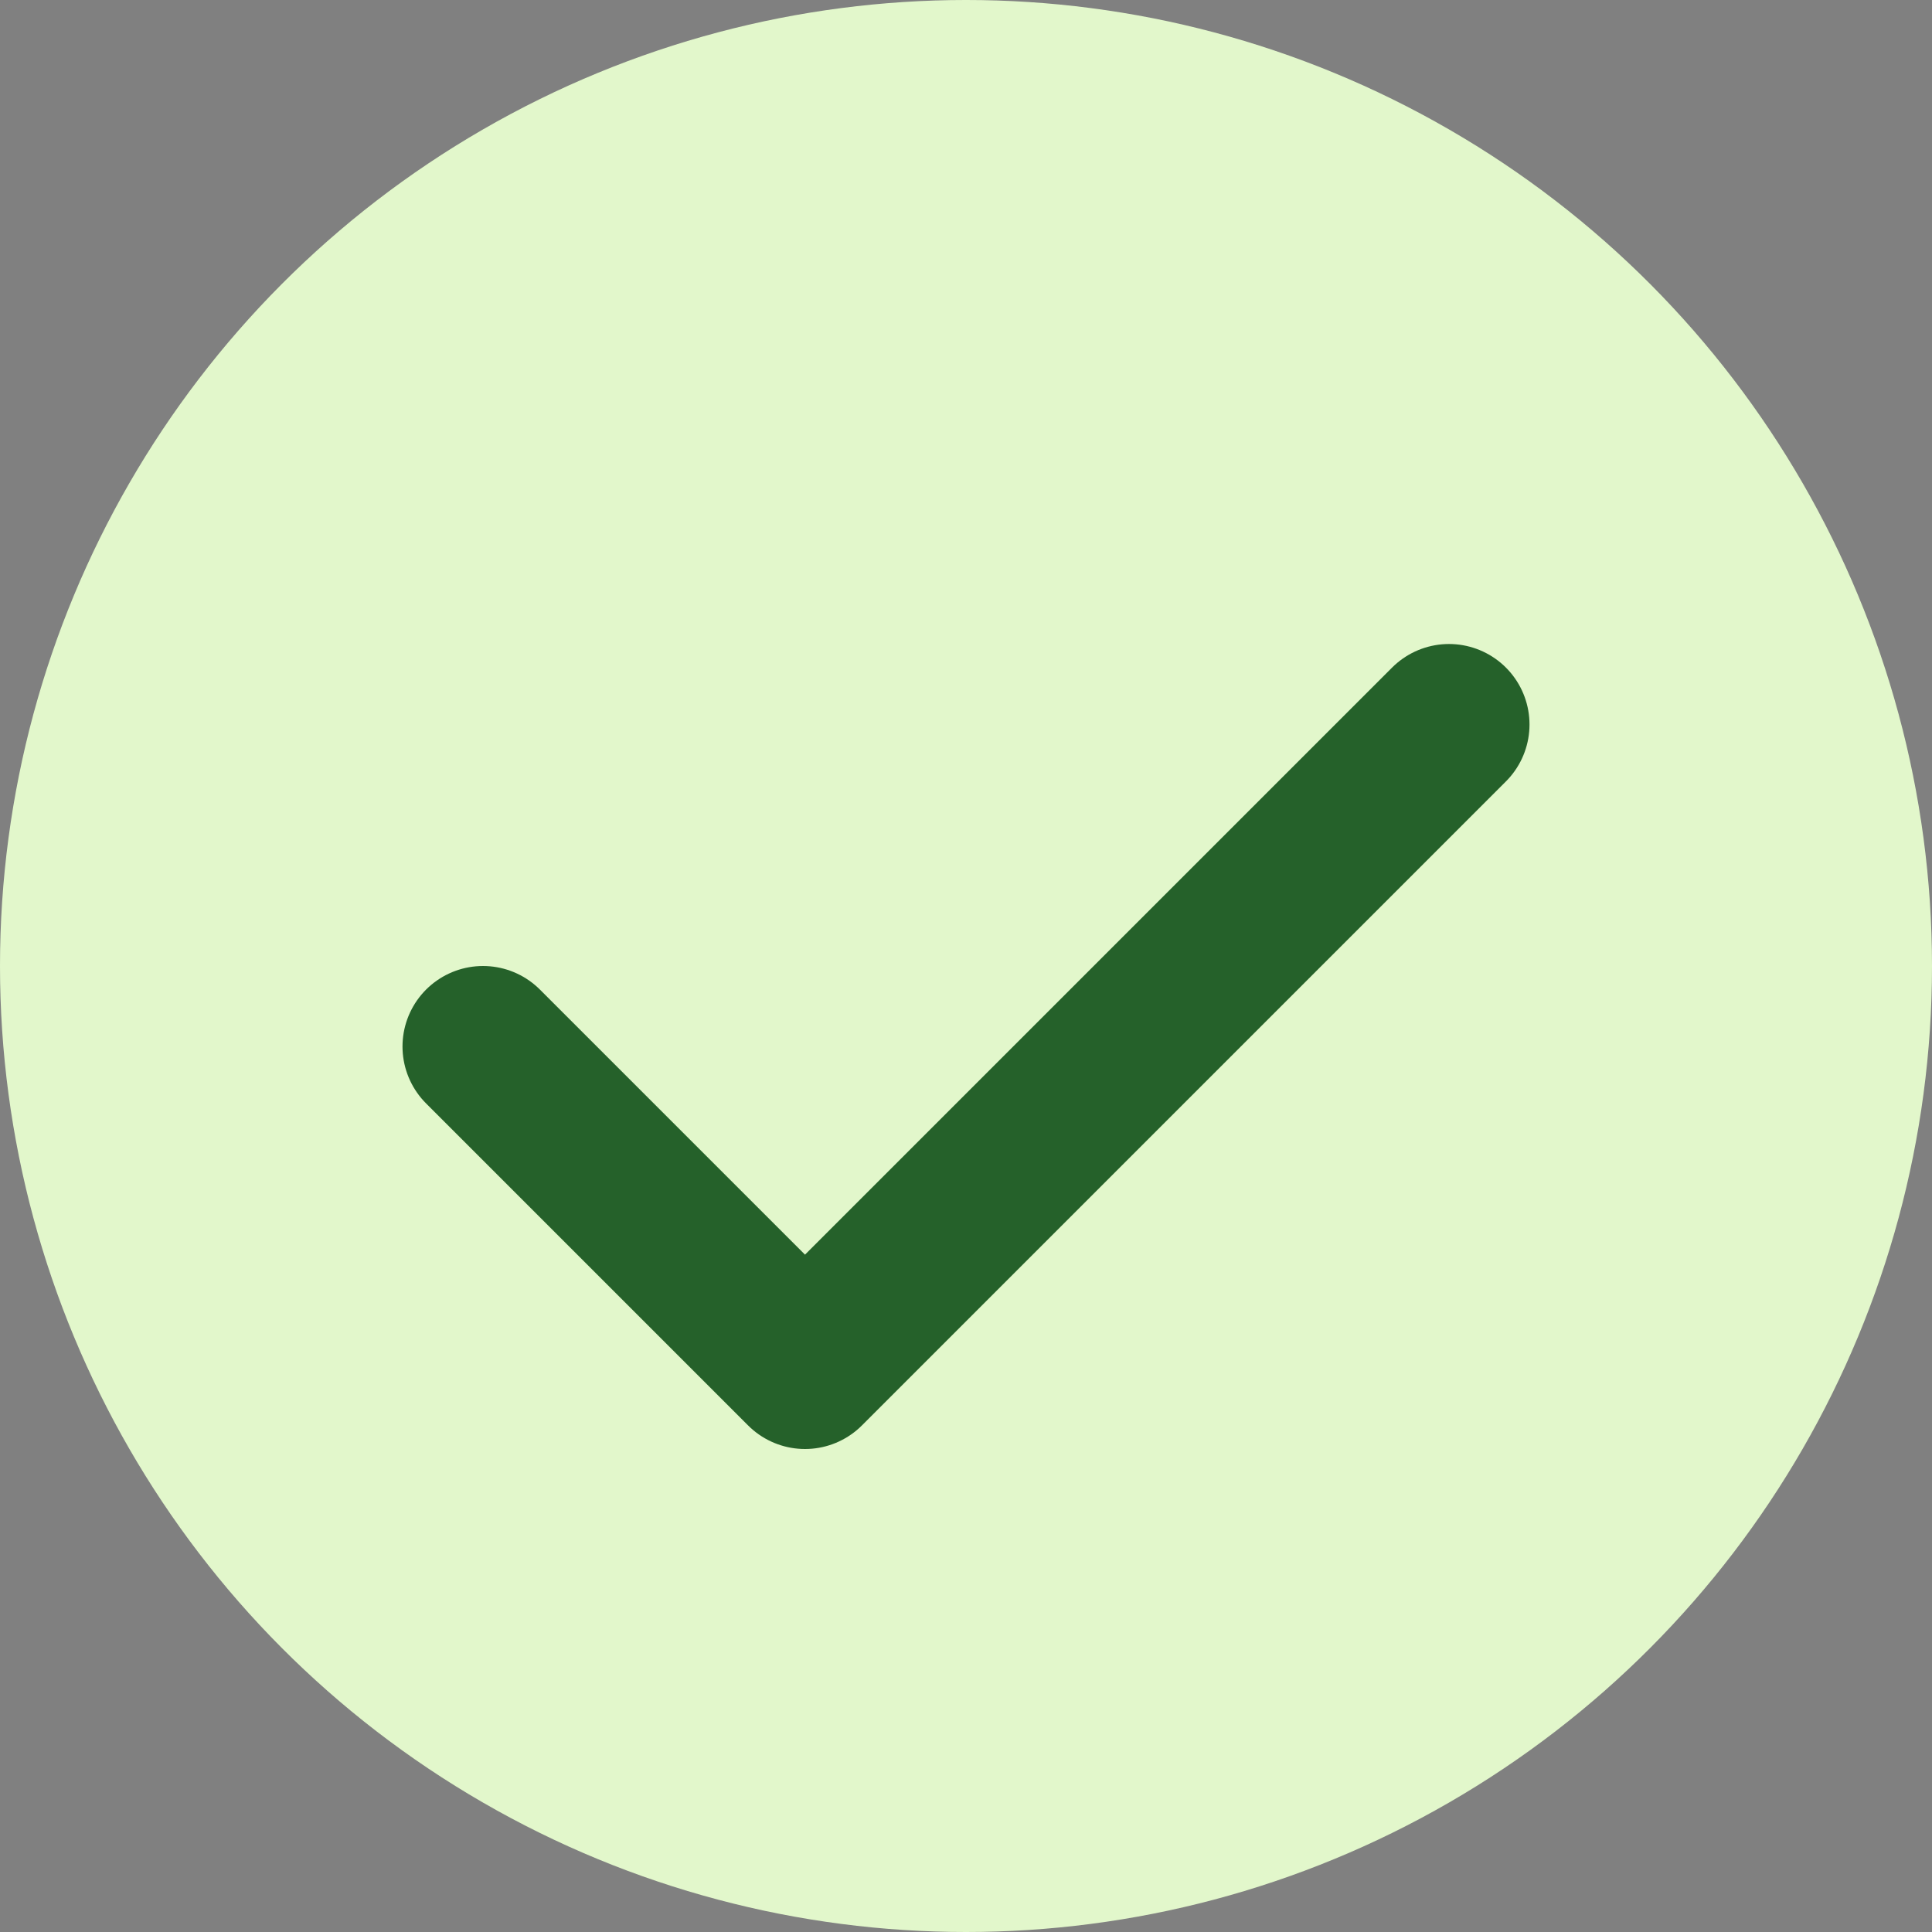 <?xml version="1.0" encoding="UTF-8"?>
<svg xmlns="http://www.w3.org/2000/svg" width="24" height="24" viewBox="0 0 24 24"><rect x="0" y="0" width="24" height="24" fill="#808080" stroke="none"/><circle cx="12" cy="12" r="12" fill="#E2F7CB"/><path d="M6 13l4 4 8-8" fill="none" stroke="#25612A" stroke-width="2" stroke-linecap="round" stroke-linejoin="round"/></svg>